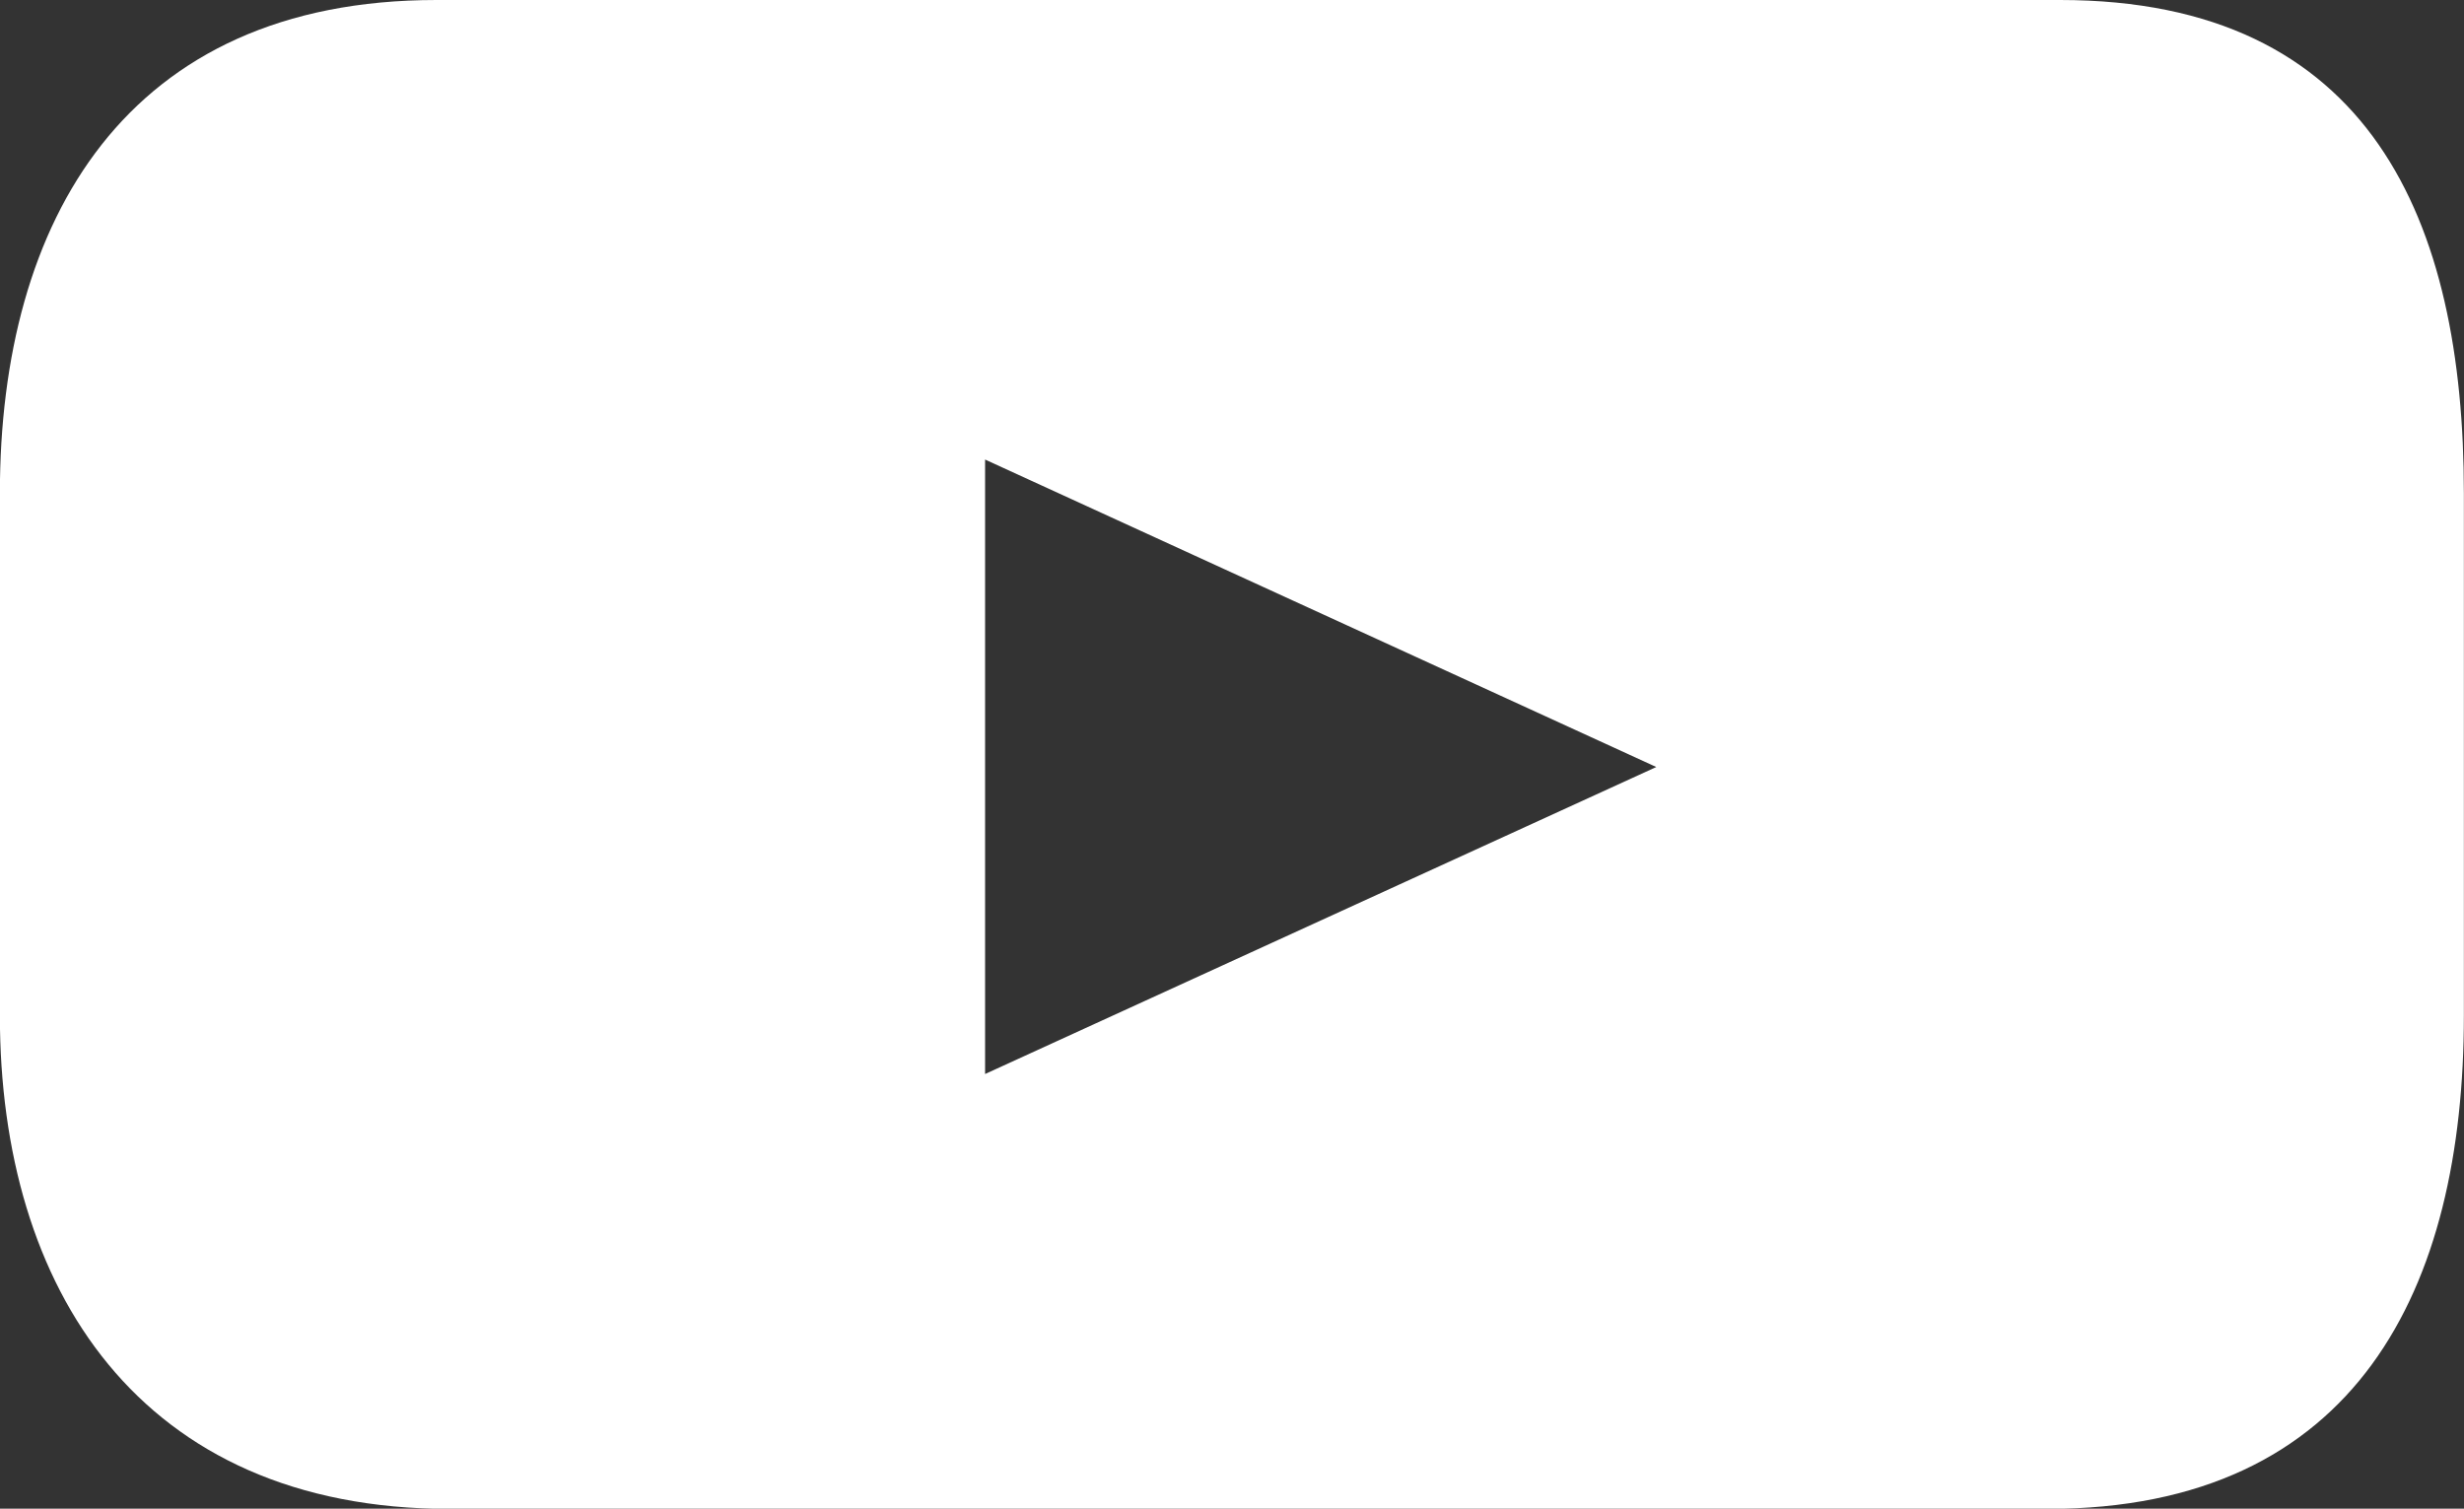 <svg xmlns="http://www.w3.org/2000/svg" width="42.107" height="25.781" viewBox="0 0 42.107 25.781">
  <rect x="0" y="0" width="42.107" height="25.781" fill="#333333" stroke="none"/>
  <path id="Caminho_26145" data-name="Caminho 26145" d="M198.452,8.647H170.7c-5.305,0-7.461,3.774-7.461,8.431V26c0,4.657,2.381,8.432,7.688,8.432h27.3c5.3,0,7.119-3.775,7.119-8.432V17.078c0-4.657-1.588-8.431-6.9-8.431M180.075,27V16.5l11.47,5.254Z" transform="translate(-163.241 -8.647)" fill="#fff"/>
</svg>

